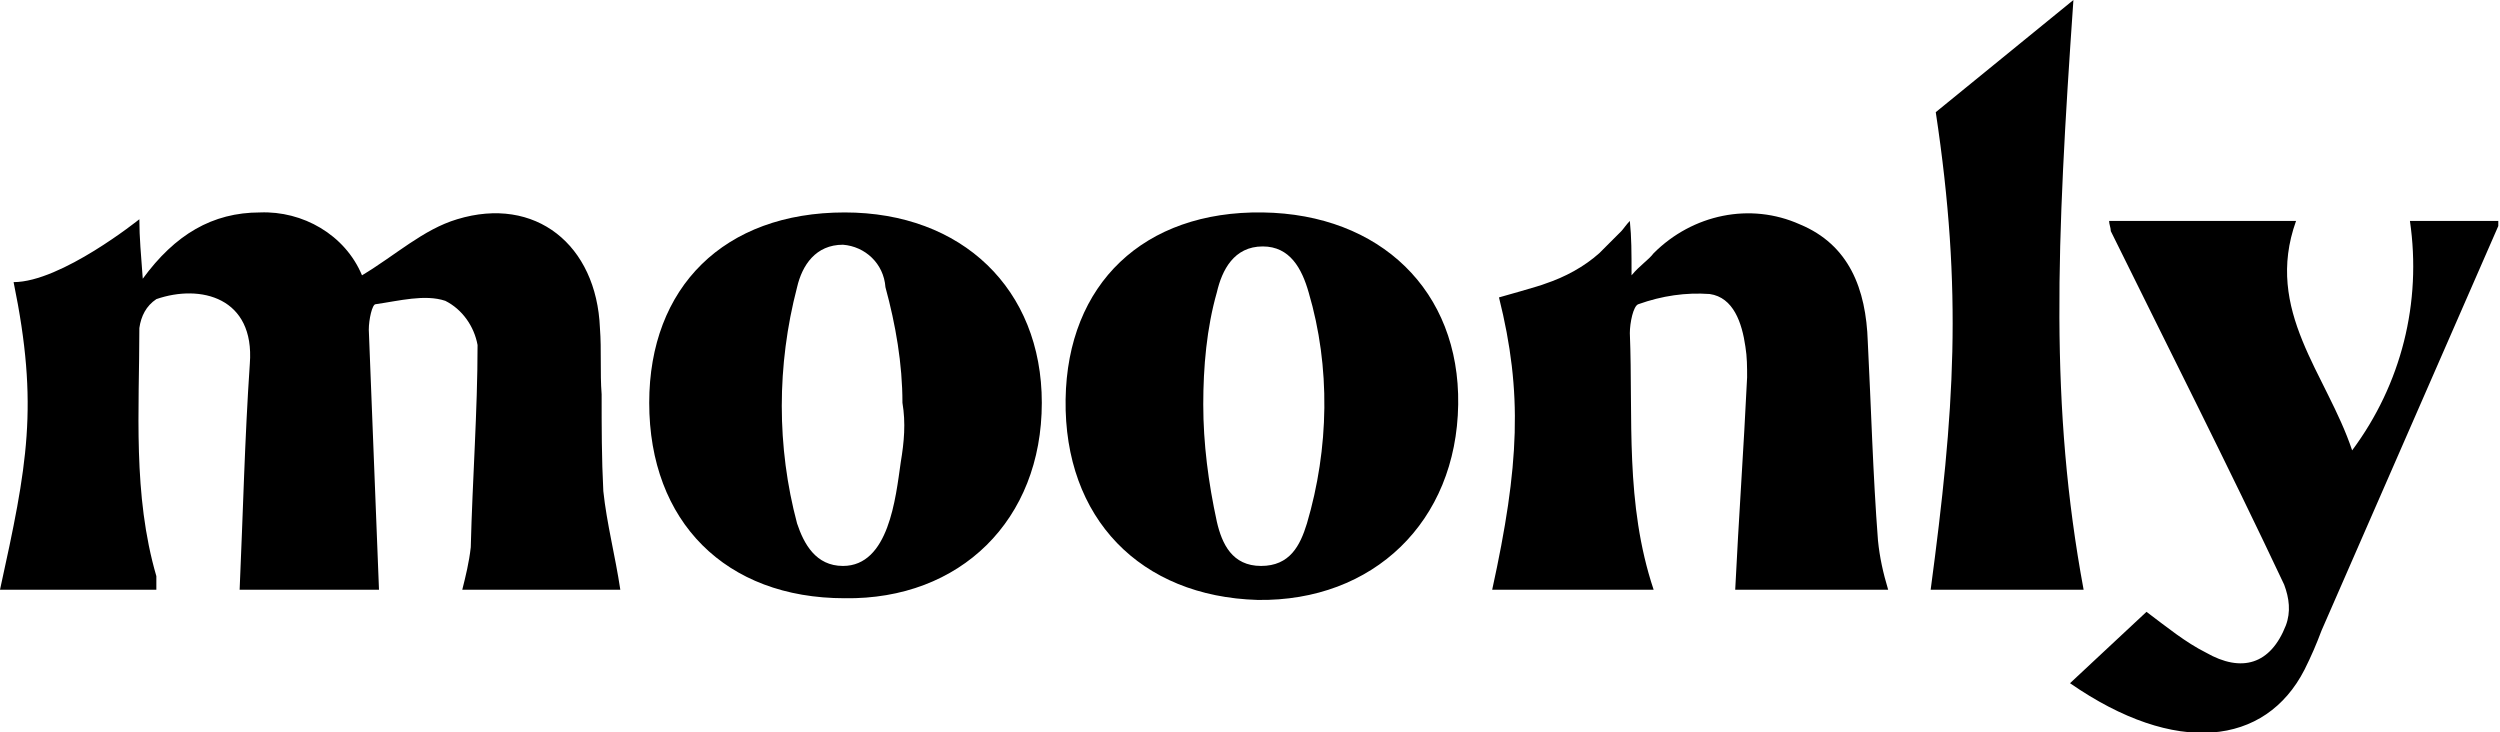 <?xml version="1.0" encoding="utf-8"?>
<!-- Generator: Adobe Illustrator 26.0.3, SVG Export Plug-In . SVG Version: 6.00 Build 0)  -->
<svg version="1.1" id="ecebfd8e-ea30-4578-9163-4067b1462184"
	 xmlns="http://www.w3.org/2000/svg" xmlns:xlink="http://www.w3.org/1999/xlink" x="0px" y="0px" viewBox="0 0 147.1 43.1"
	 style="enable-background:new 0 0 147.1 43.1;" xml:space="preserve">
<path d="M35.4,23.2c-0.1-1.3,0-2.6-0.1-3.9c-0.2-4.9-3.8-7.8-8.4-6.4c-2,0.6-3.6,2.1-5.6,3.3c-1-2.4-3.5-3.8-6-3.7
	c-2.8,0-5,1.3-6.9,3.9C8.3,15,8.2,14,8.2,12.9c0,0-4.6,3.7-7.4,3.7C2.3,23.9,1.6,27.4,0,34.7h9.2c0-0.3,0-0.5,0-0.8
	c-1.4-4.8-1-9.8-1-14.6c0.1-0.7,0.4-1.3,1-1.7c2.6-0.9,5.8-0.1,5.5,3.8c-0.3,4.4-0.4,8.8-0.6,13.3h8.2c-0.2-5.1-0.4-10.2-0.6-15.3
	c0-0.6,0.2-1.5,0.4-1.5c1.4-0.2,2.9-0.6,4.1-0.2c1,0.5,1.7,1.5,1.9,2.6c0,3.9-0.3,7.9-0.4,11.9c-0.1,0.9-0.3,1.7-0.5,2.5h9.3
	c-0.3-2-0.8-3.9-1-5.8C35.4,27,35.4,25.1,35.4,23.2z"/>
<path d="M109.9,20.1c-0.1-3.1-1.1-5.7-4-6.9c-2.9-1.3-6.3-0.6-8.6,1.7c-0.3,0.4-0.8,0.7-1.3,1.3C96,14.8,96,14,95.9,13
	c-0.2,0.2-0.4,0.5-0.5,0.6c-0.4,0.4-0.8,0.8-1.3,1.3c-0.9,0.8-2,1.4-3.2,1.8c-0.2,0.1-2.7,0.8-2.7,0.8c1.4,5.6,1.2,9.9-0.4,17.2h9.5
	c-1.7-5.1-1.2-10.1-1.4-15.1c0-0.6,0.2-1.6,0.5-1.7c1.4-0.5,2.8-0.7,4.2-0.6c1.4,0.2,1.9,1.7,2.1,3.1c0.1,0.6,0.1,1.2,0.1,1.8
	c-0.2,4.2-0.5,8.4-0.7,12.5h9c-0.3-1-0.5-1.9-0.6-2.9C110.2,27.9,110.1,24,109.9,20.1z"/>
<path d="M49.7,12.5c-7.1,0-11.5,4.4-11.5,11.2c0,7,4.5,11.5,11.5,11.5c6.8,0.1,11.6-4.6,11.6-11.5C61.3,17,56.6,12.5,49.7,12.5z
	 M53,27.2c-0.3,2.1-0.7,6.1-3.4,6.1c-1.6,0-2.3-1.3-2.7-2.5c-1.2-4.5-1.2-9.3,0-13.9c0.3-1.3,1.1-2.5,2.7-2.5
	c1.3,0.1,2.4,1.1,2.5,2.5c0.6,2.2,1,4.5,1,6.8C53.3,24.9,53.2,26,53,27.2z"/>
<path d="M74.3,12.5c-7-0.1-11.5,4.2-11.6,11c-0.1,7,4.4,11.6,11.3,11.8c6.8,0.1,11.7-4.6,11.8-11.5C85.9,17.1,81.2,12.6,74.3,12.5z
	 M76.9,30.8c-0.4,1.3-1,2.5-2.7,2.5s-2.3-1.3-2.6-2.6c-0.5-2.3-0.8-4.6-0.8-6.9c0-2.2,0.2-4.5,0.8-6.6c0.3-1.3,1-2.7,2.7-2.7
	c1.6,0,2.3,1.3,2.7,2.7C78.3,21.6,78.2,26.4,76.9,30.8z"/>
<path d="M147,13h-5.2c0.7,4.8-0.5,9.6-3.4,13.5c-1.5-4.5-5.2-8.2-3.3-13.5h-11c0,0.2,0.1,0.4,0.1,0.6c3.4,6.9,6.9,13.8,10.2,20.8
	c0.3,0.8,0.4,1.6,0.1,2.4c-0.9,2.3-2.6,2.8-4.7,1.6c-1.2-0.6-2.3-1.5-3.5-2.4l-4.5,4.2c6.2,4.3,11.5,3.7,13.8-0.8
	c0.4-0.8,0.7-1.5,1-2.3c3.5-8,6.9-15.8,10.4-23.8C147,13.3,147,13.1,147,13z"/>
<path d="M122.6,34.7C120.6,23.9,121,14.4,122,0l-8.1,6.6c1.6,10.6,1.1,17.6-0.3,28.1L122.6,34.7z"/>
</svg>
